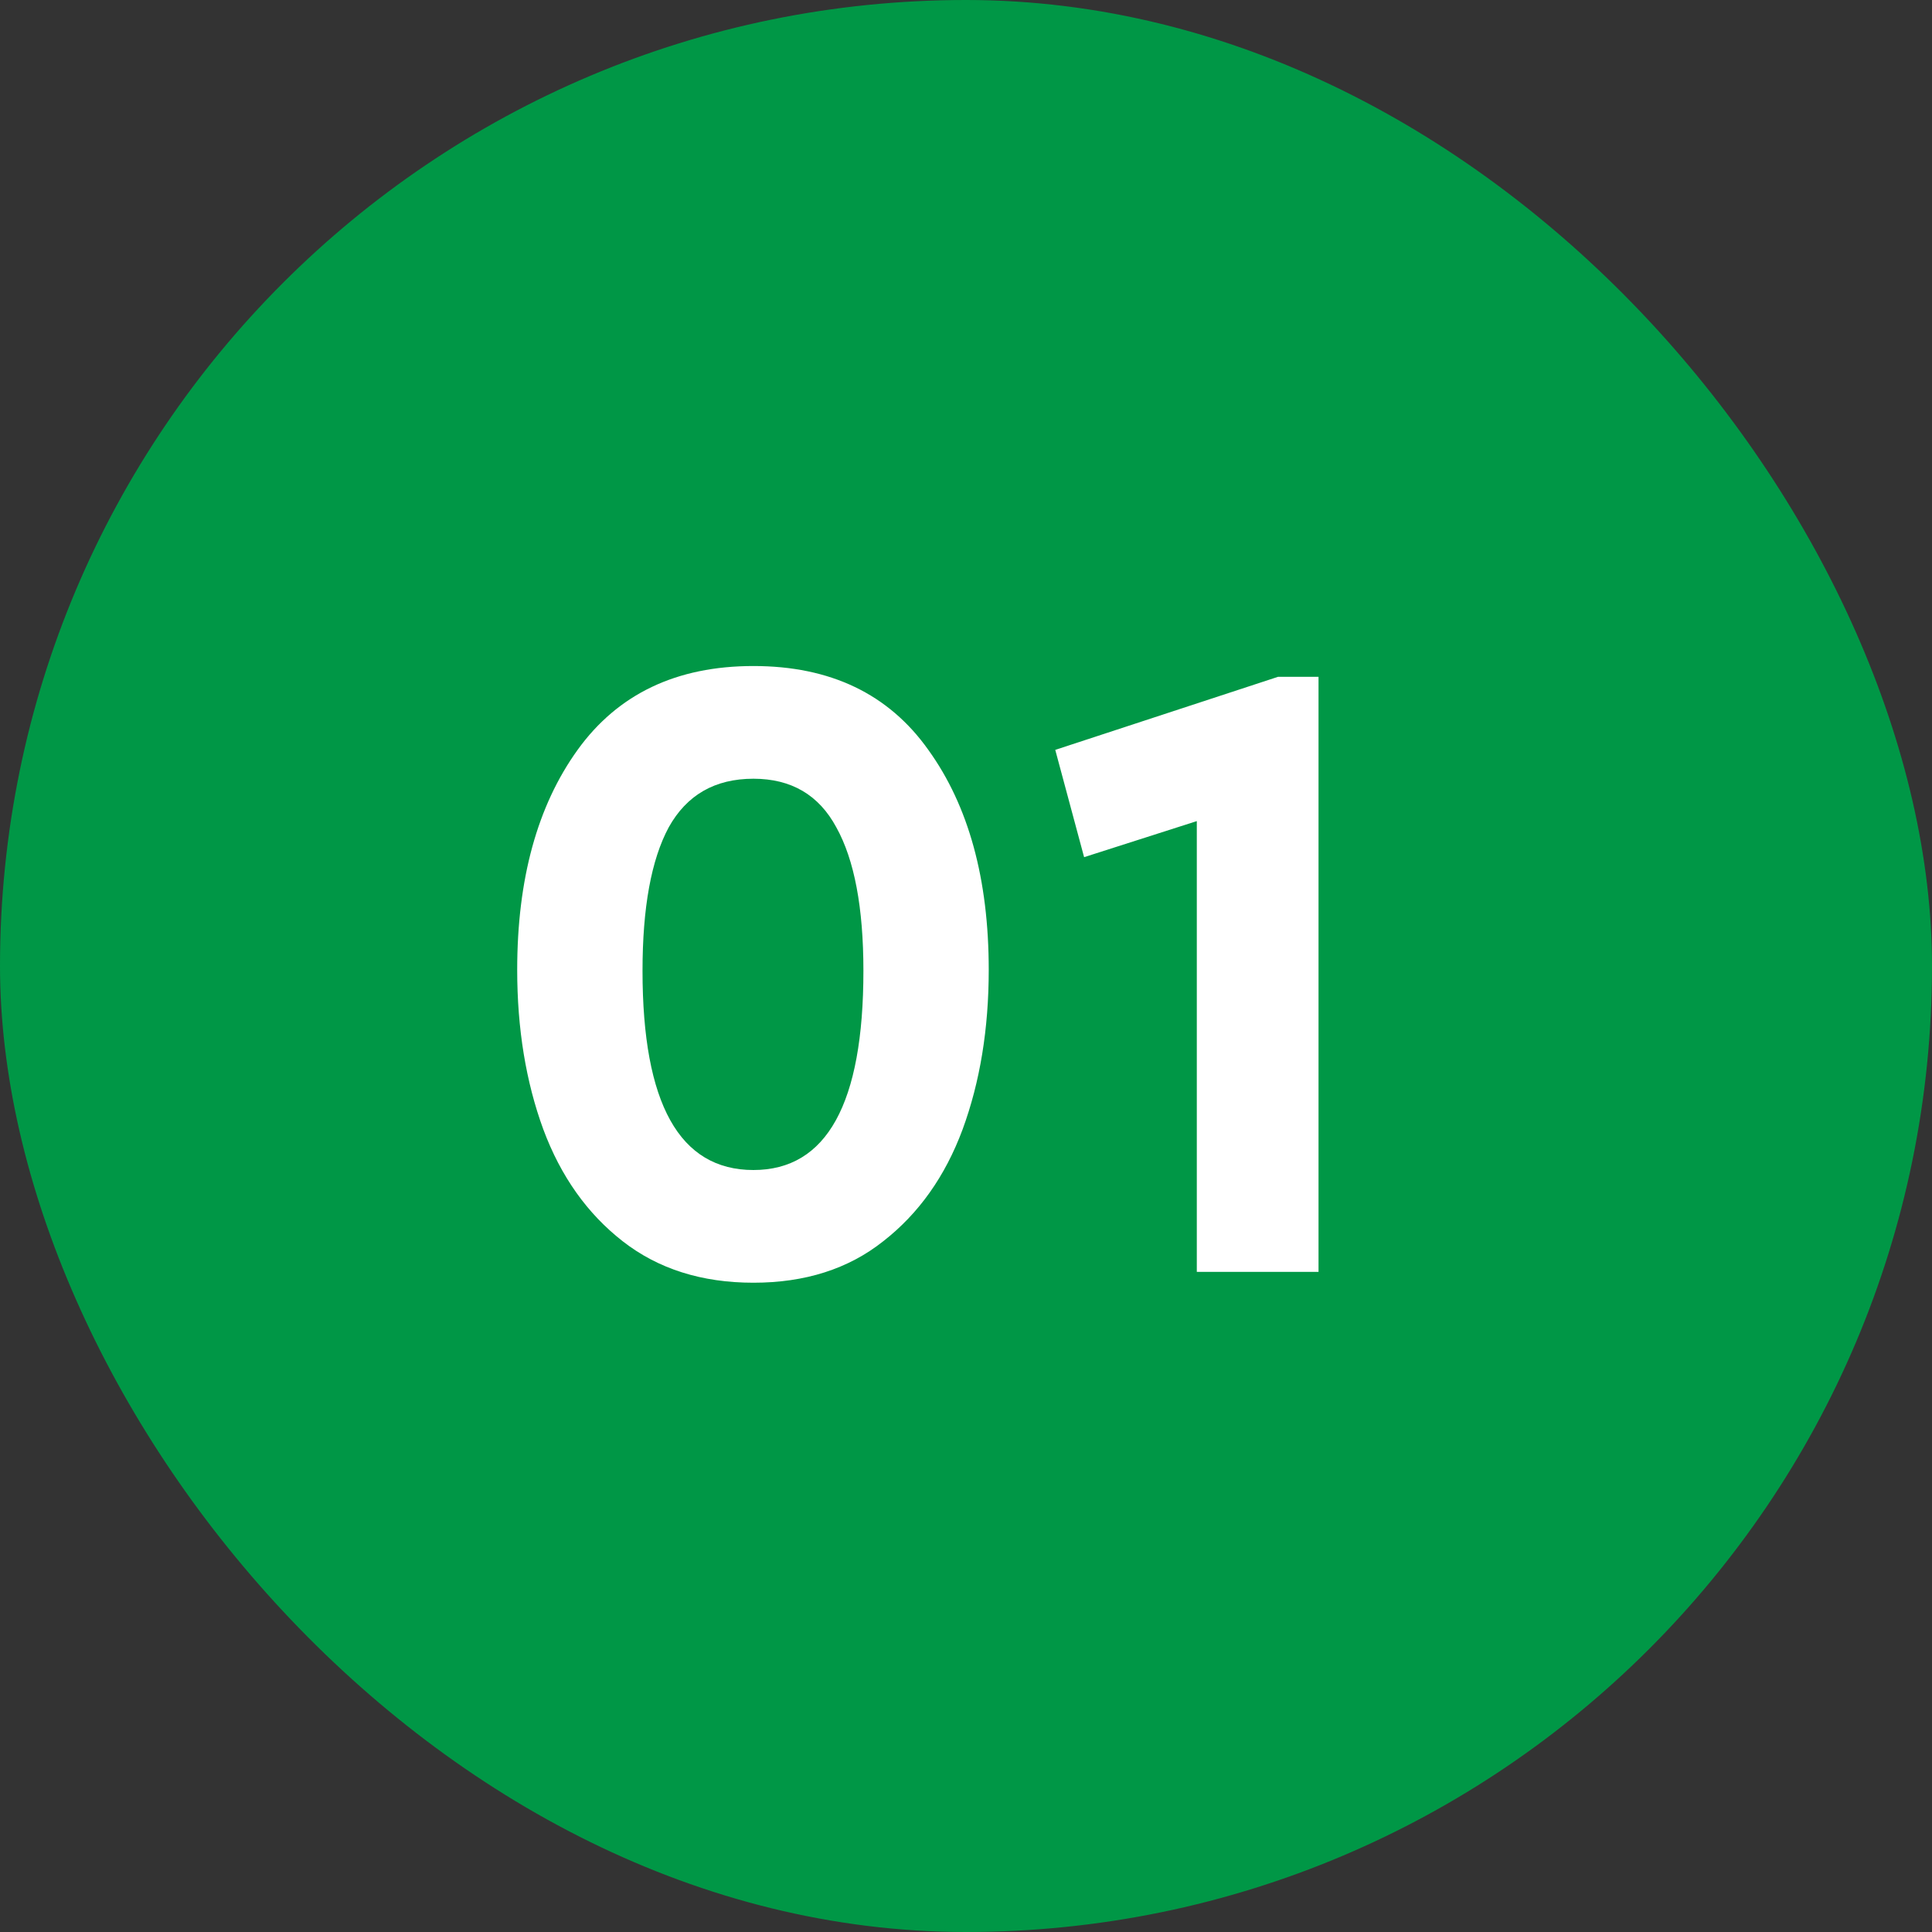 <?xml version="1.0" encoding="UTF-8"?> <svg xmlns="http://www.w3.org/2000/svg" width="60" height="60" viewBox="0 0 60 60" fill="none"><rect x="0" y="0" width="60" height="60" fill="#333333" stroke="none"/><rect width="60" height="60" rx="30" fill="#009746"></rect><path d="M23.398 39.836C21.793 39.836 20.439 39.407 19.338 38.548C18.237 37.689 17.416 36.532 16.874 35.076C16.333 33.601 16.062 31.949 16.062 30.12C16.062 27.301 16.688 25.024 17.938 23.288C19.189 21.552 21.009 20.684 23.398 20.684C25.788 20.684 27.598 21.552 28.83 23.288C30.081 25.024 30.706 27.301 30.706 30.12C30.706 31.949 30.436 33.601 29.894 35.076C29.353 36.532 28.532 37.689 27.43 38.548C26.348 39.407 25.003 39.836 23.398 39.836ZM26.814 30.148C26.814 28.188 26.534 26.704 25.974 25.696C25.433 24.688 24.574 24.184 23.398 24.184C22.203 24.184 21.326 24.688 20.766 25.696C20.225 26.704 19.954 28.188 19.954 30.148C19.954 34.273 21.102 36.336 23.398 36.336C25.675 36.336 26.814 34.273 26.814 30.148ZM40.948 21.02V39.5H37.168V25.5L33.668 26.62L32.772 23.288L39.688 21.02H40.948Z" fill="white"></path></svg> 